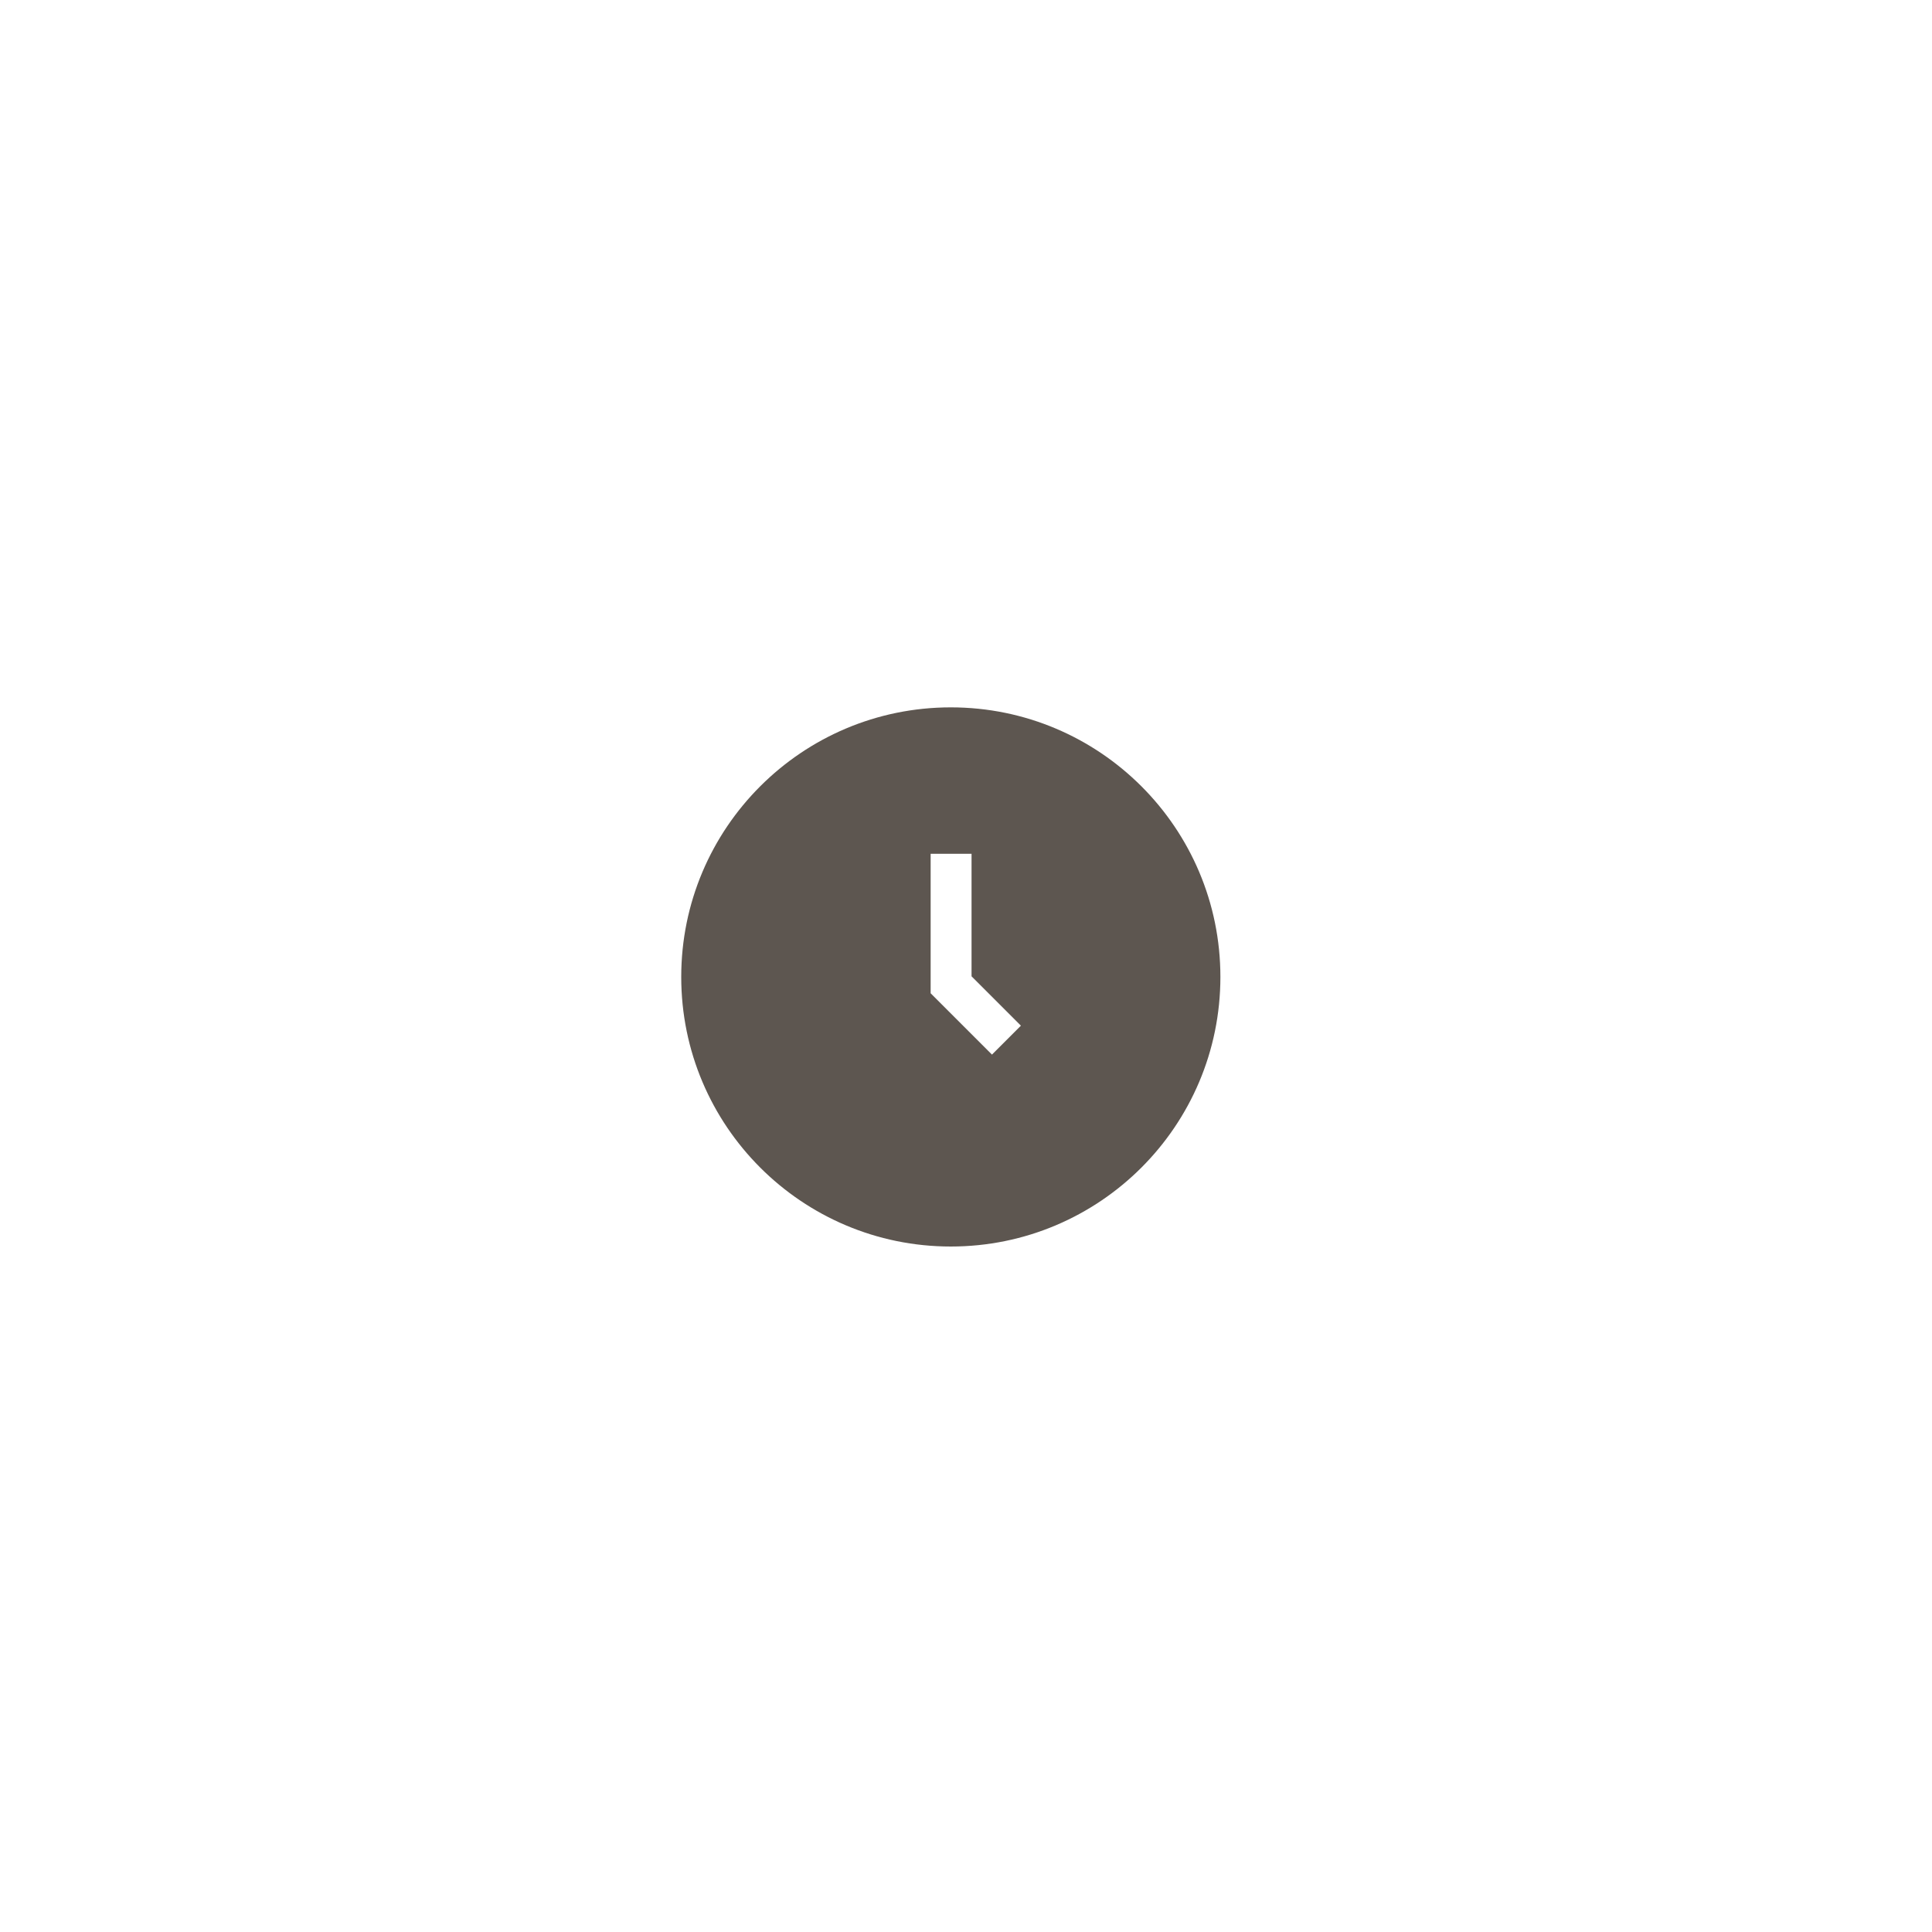 <svg width="86" height="86" viewBox="0 0 86 86" fill="none" xmlns="http://www.w3.org/2000/svg">
<path fill-rule="evenodd" clip-rule="evenodd" d="M42.324 55.487C48.952 55.487 54.324 50.114 54.324 43.487C54.324 36.859 48.952 31.487 42.324 31.487C35.697 31.487 30.324 36.859 30.324 43.487C30.324 50.114 35.697 55.487 42.324 55.487ZM43.247 38.006H41.426V44.214L44.156 46.944L45.444 45.656L43.247 43.459V38.006Z" fill="#5D5650"/>
</svg>
